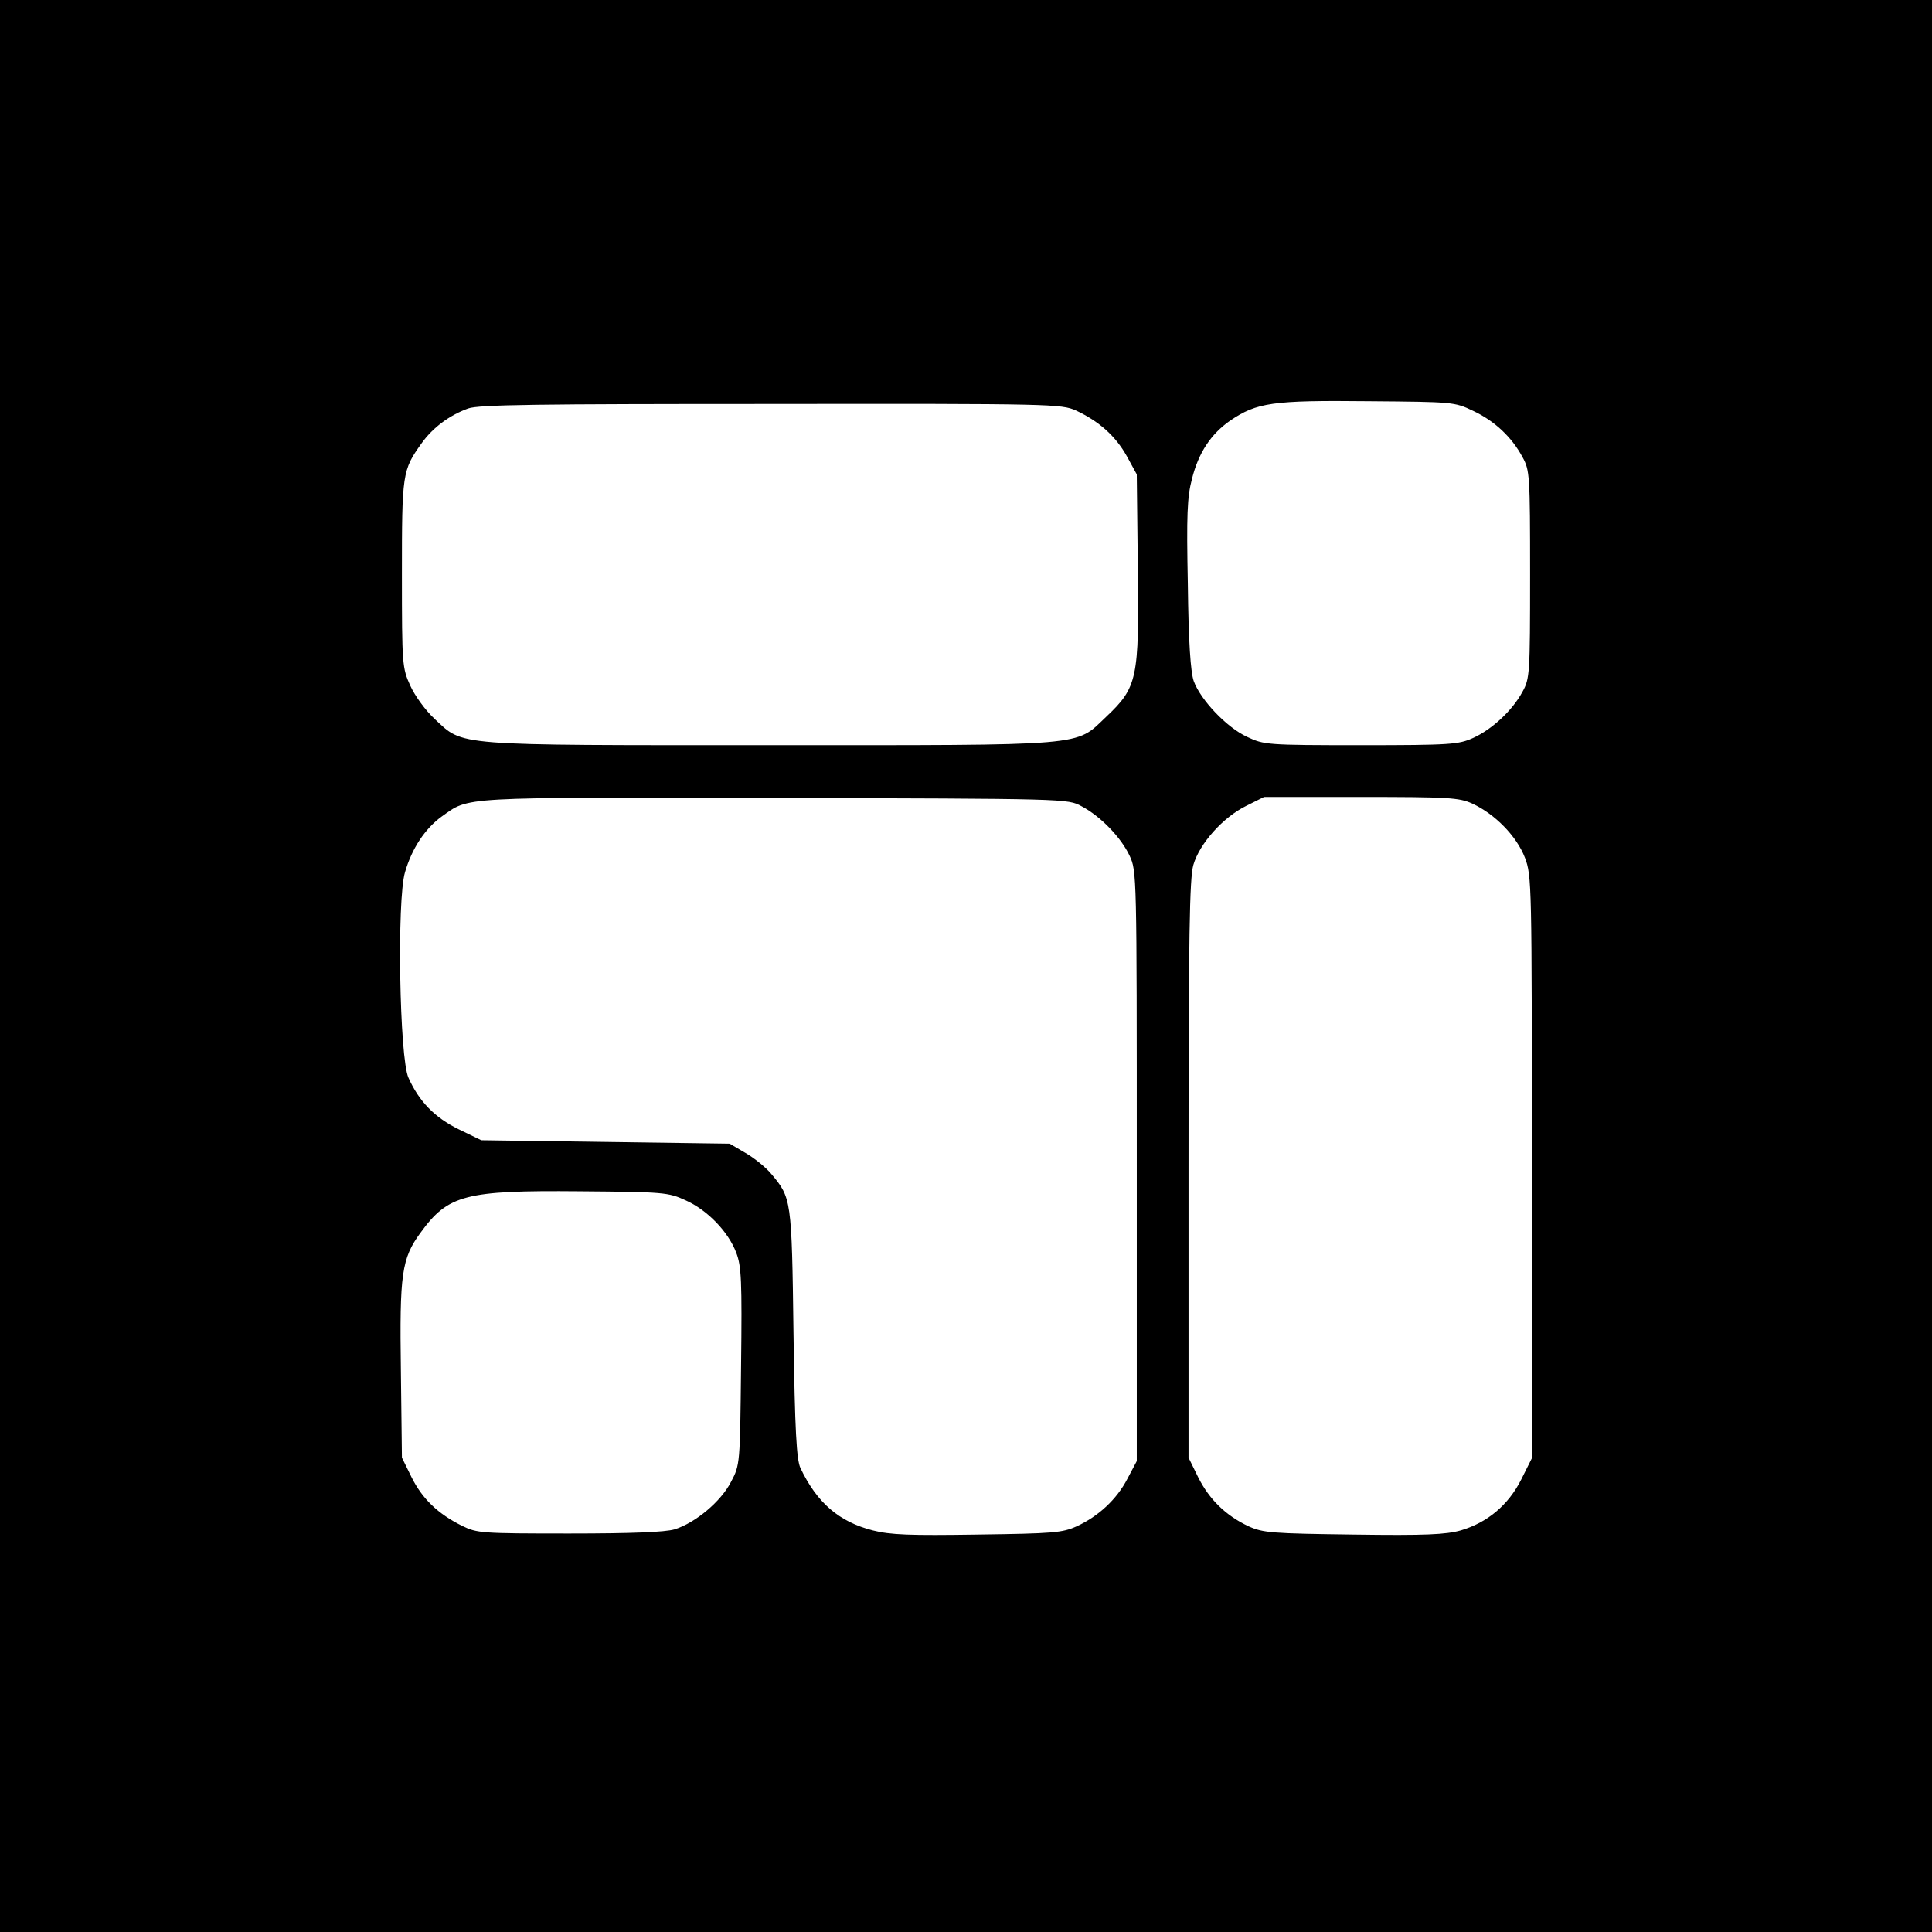 <?xml version="1.0" standalone="no"?>
<!DOCTYPE svg PUBLIC "-//W3C//DTD SVG 20010904//EN"
 "http://www.w3.org/TR/2001/REC-SVG-20010904/DTD/svg10.dtd">
<svg version="1.0" xmlns="http://www.w3.org/2000/svg"
 width="560pt" height="560pt" viewBox="0 0 560 560"
 preserveAspectRatio="xMidYMid meet">
<g transform="translate(0,560) scale(0.1,-0.1)"
fill="#000000" stroke="none">
<path d="M0 2800 l0 -2800 2800 0 2800 0 0 2800 0 2800 -2800 0 -2800 0 0
-2800z m4270 1609 c62 -29 112 -76 143 -134 21 -38 22 -52 22 -340 0 -289 -1
-302 -22 -340 -29 -54 -88 -109 -143 -134 -42 -19 -65 -21 -325 -21 -273 0
-281 1 -330 24 -59 27 -135 107 -155 162 -9 27 -15 111 -17 281 -4 200 -2 252
12 305 19 76 55 130 111 169 77 52 122 59 399 56 246 -2 251 -2 305 -28z
m-1151 1 c66 -31 114 -73 147 -132 l29 -53 3 -271 c4 -322 -1 -346 -92 -432
-91 -86 -42 -82 -976 -82 -925 0 -885 -3 -970 76 -27 25 -58 68 -71 97 -23 51
-24 60 -24 322 0 292 1 302 57 380 32 45 80 81 135 101 31 11 199 13 878 13
815 1 841 0 884 -19z m16 -1147 c55 -29 114 -90 139 -143 21 -45 21 -50 21
-900 l0 -855 -27 -51 c-31 -60 -84 -109 -147 -138 -42 -19 -68 -21 -287 -24
-197 -3 -253 -1 -304 12 -98 25 -162 80 -210 181 -11 24 -16 106 -20 390 -5
390 -6 393 -65 463 -15 18 -48 45 -74 60 l-46 27 -360 5 -360 5 -66 32 c-69
34 -114 80 -145 149 -26 56 -34 516 -10 596 20 69 58 126 106 161 82 58 41 56
965 54 849 -2 850 -2 890 -24z m1132 8 c67 -31 129 -95 153 -157 20 -53 20
-74 20 -898 l0 -843 -31 -62 c-37 -73 -97 -124 -175 -147 -43 -12 -102 -15
-311 -12 -237 3 -262 5 -304 24 -66 31 -114 78 -146 142 l-28 57 0 835 c0 685
3 844 14 883 18 62 86 138 153 171 l52 26 280 0 c255 0 285 -2 323 -19z
m-2280 -1150 c63 -28 124 -91 147 -152 15 -39 17 -80 14 -329 -3 -284 -3 -286
-29 -335 -29 -57 -103 -119 -164 -138 -28 -8 -123 -12 -305 -12 -254 0 -267 1
-310 22 -71 35 -116 79 -147 141 l-28 57 -3 252 c-4 281 2 325 57 400 80 110
129 123 461 120 244 -2 257 -3 307 -26z"/>
</g>
</svg>
